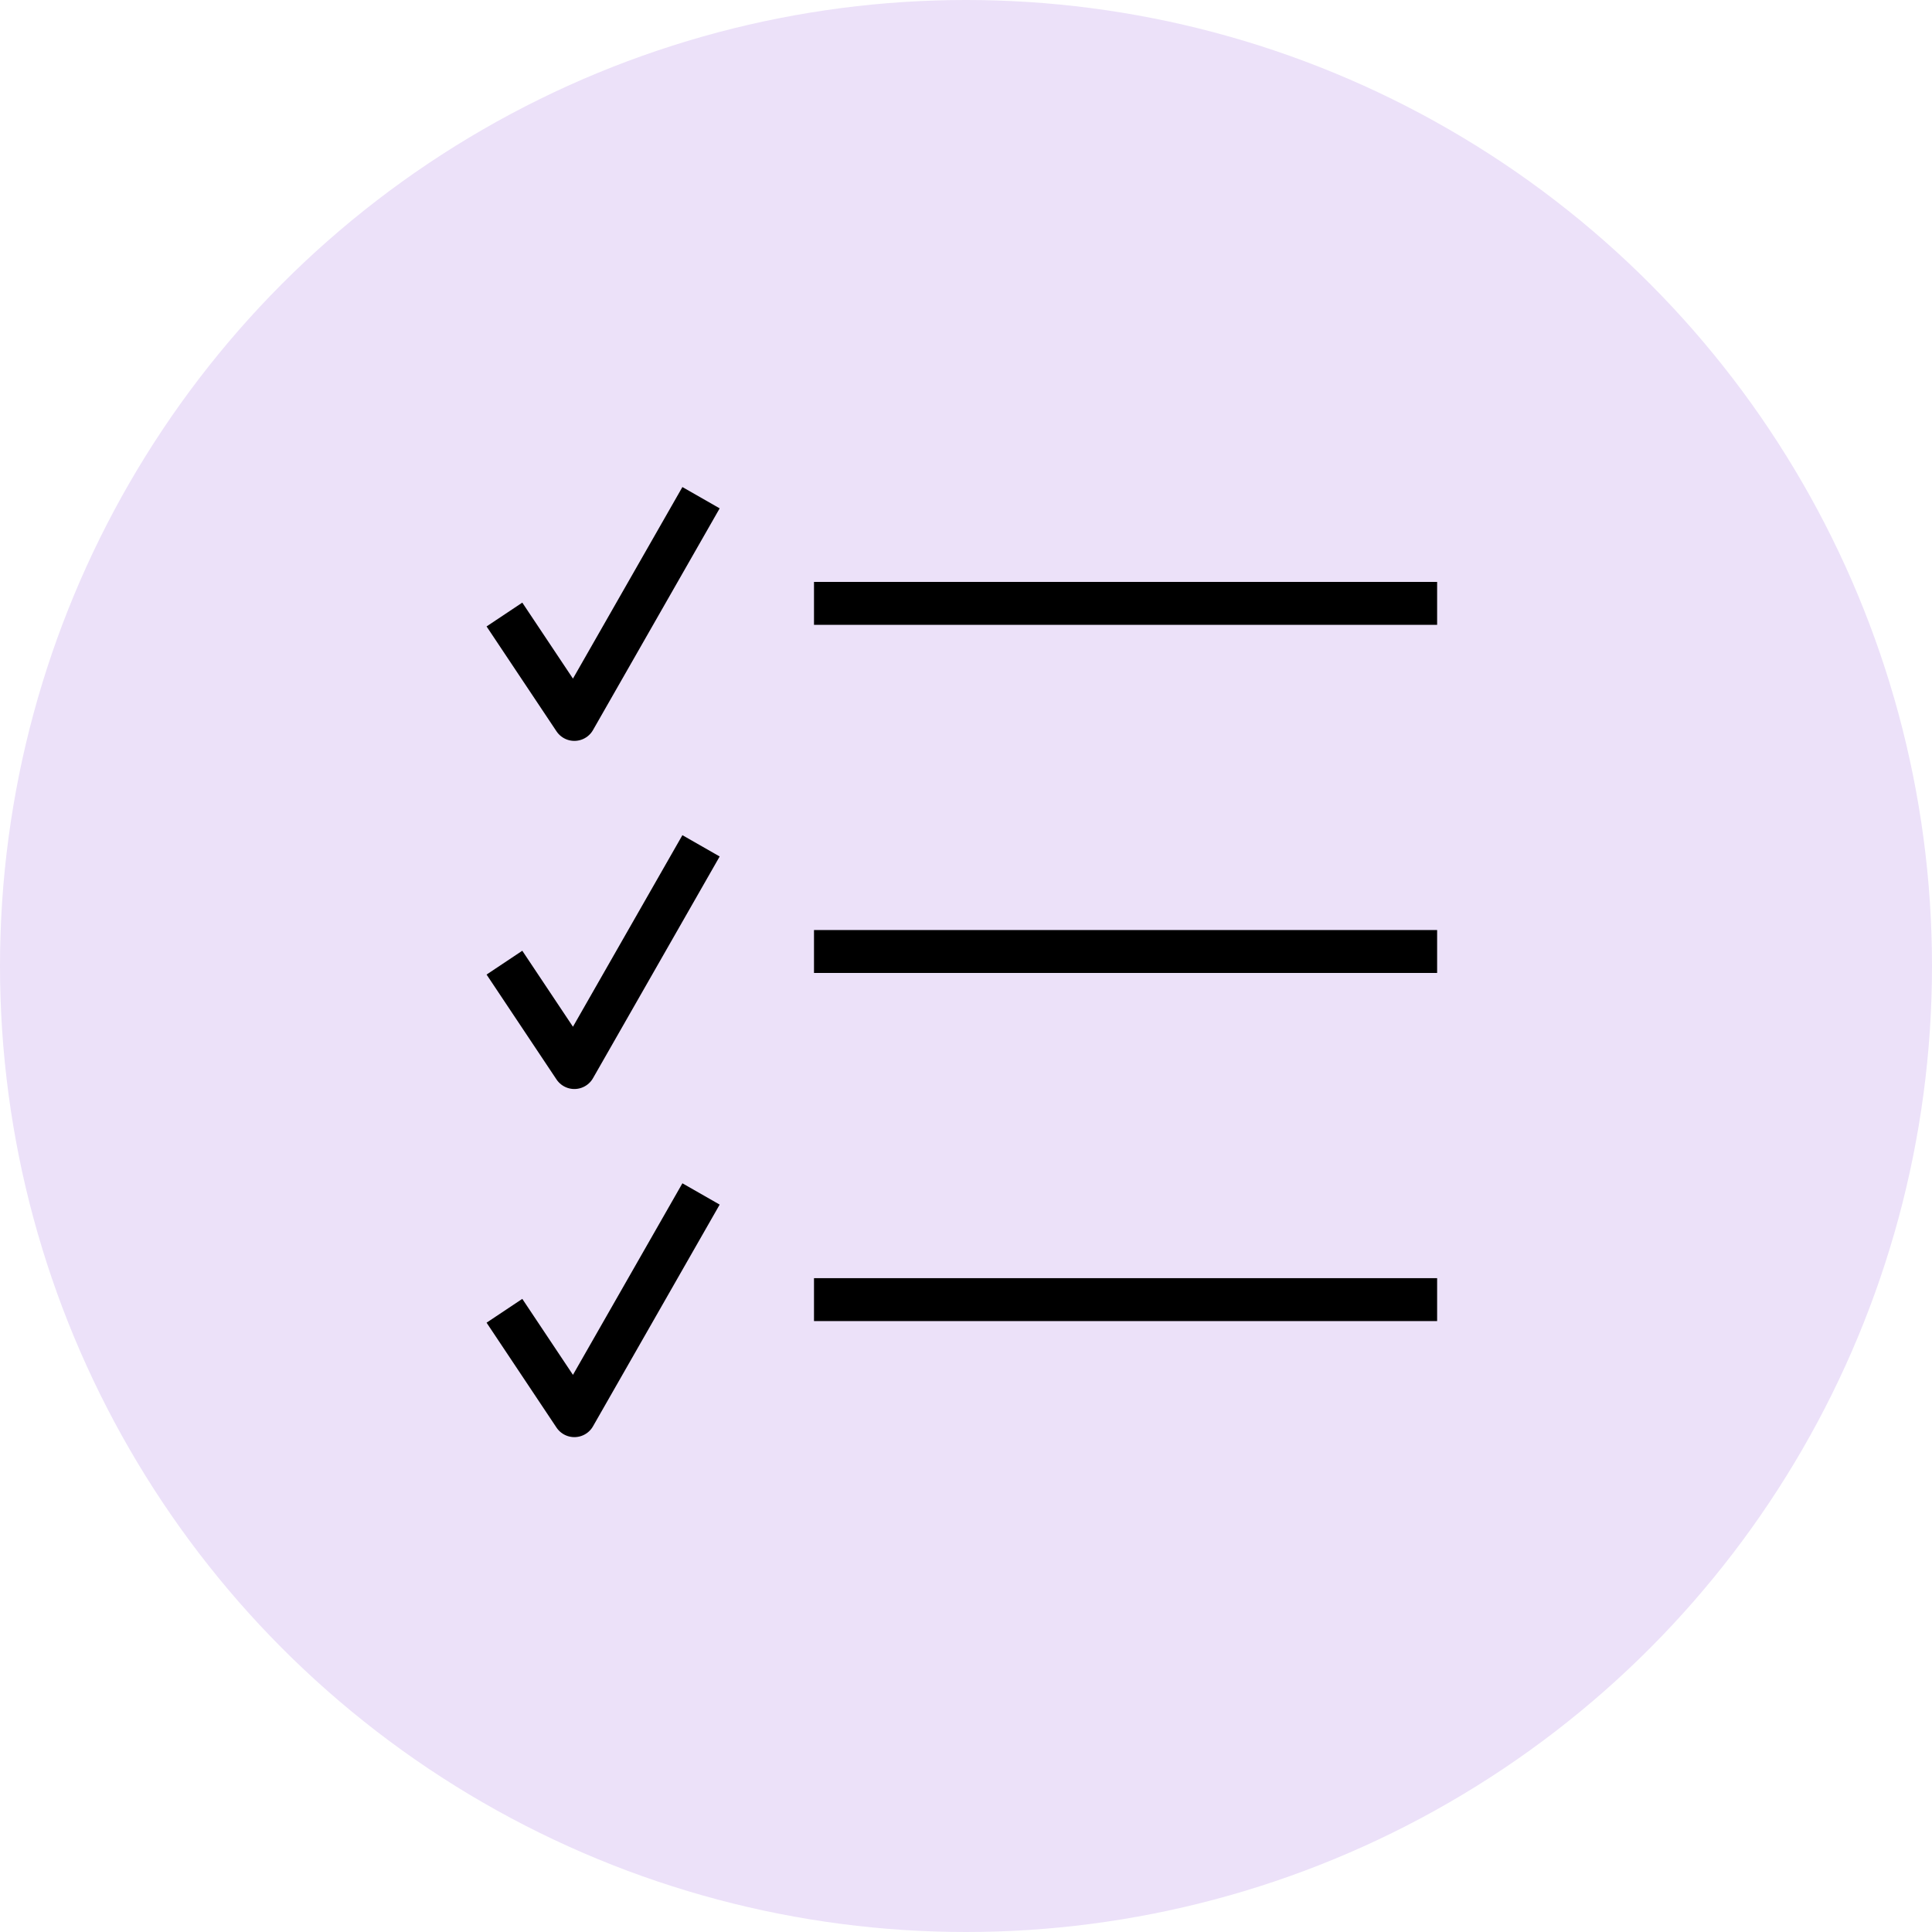 <?xml version="1.0" encoding="UTF-8"?> <svg xmlns="http://www.w3.org/2000/svg" id="uuid-f422866f-dc62-4154-a68c-6d42b598b97c" width="90" height="90" viewBox="0 0 90 90"><g id="uuid-126f91a9-3f7e-45fa-be78-74a32aa22348"><circle cx="45" cy="45" r="45" fill="#ece1f9"></circle><polyline points="24.053 29.459 26.756 33.513 32.161 24.053" fill="none" stroke="#000" stroke-linecap="square" stroke-linejoin="round" stroke-width="2"></polyline><line x1="65.947" y1="28.107" x2="38.919" y2="28.107" fill="none" stroke="#000" stroke-linecap="square" stroke-linejoin="round" stroke-width="2"></line><polyline points="24.053 45.676 26.756 49.73 32.161 40.27" fill="none" stroke="#000" stroke-linecap="square" stroke-linejoin="round" stroke-width="2"></polyline><line x1="65.947" y1="44.324" x2="38.919" y2="44.324" fill="none" stroke="#000" stroke-linecap="square" stroke-linejoin="round" stroke-width="2"></line><polyline points="24.053 61.893 26.756 65.947 32.161 56.487" fill="none" stroke="#000" stroke-linecap="square" stroke-linejoin="round" stroke-width="2"></polyline><line x1="65.947" y1="60.541" x2="38.919" y2="60.541" fill="none" stroke="#000" stroke-linecap="square" stroke-linejoin="round" stroke-width="2"></line></g></svg> 